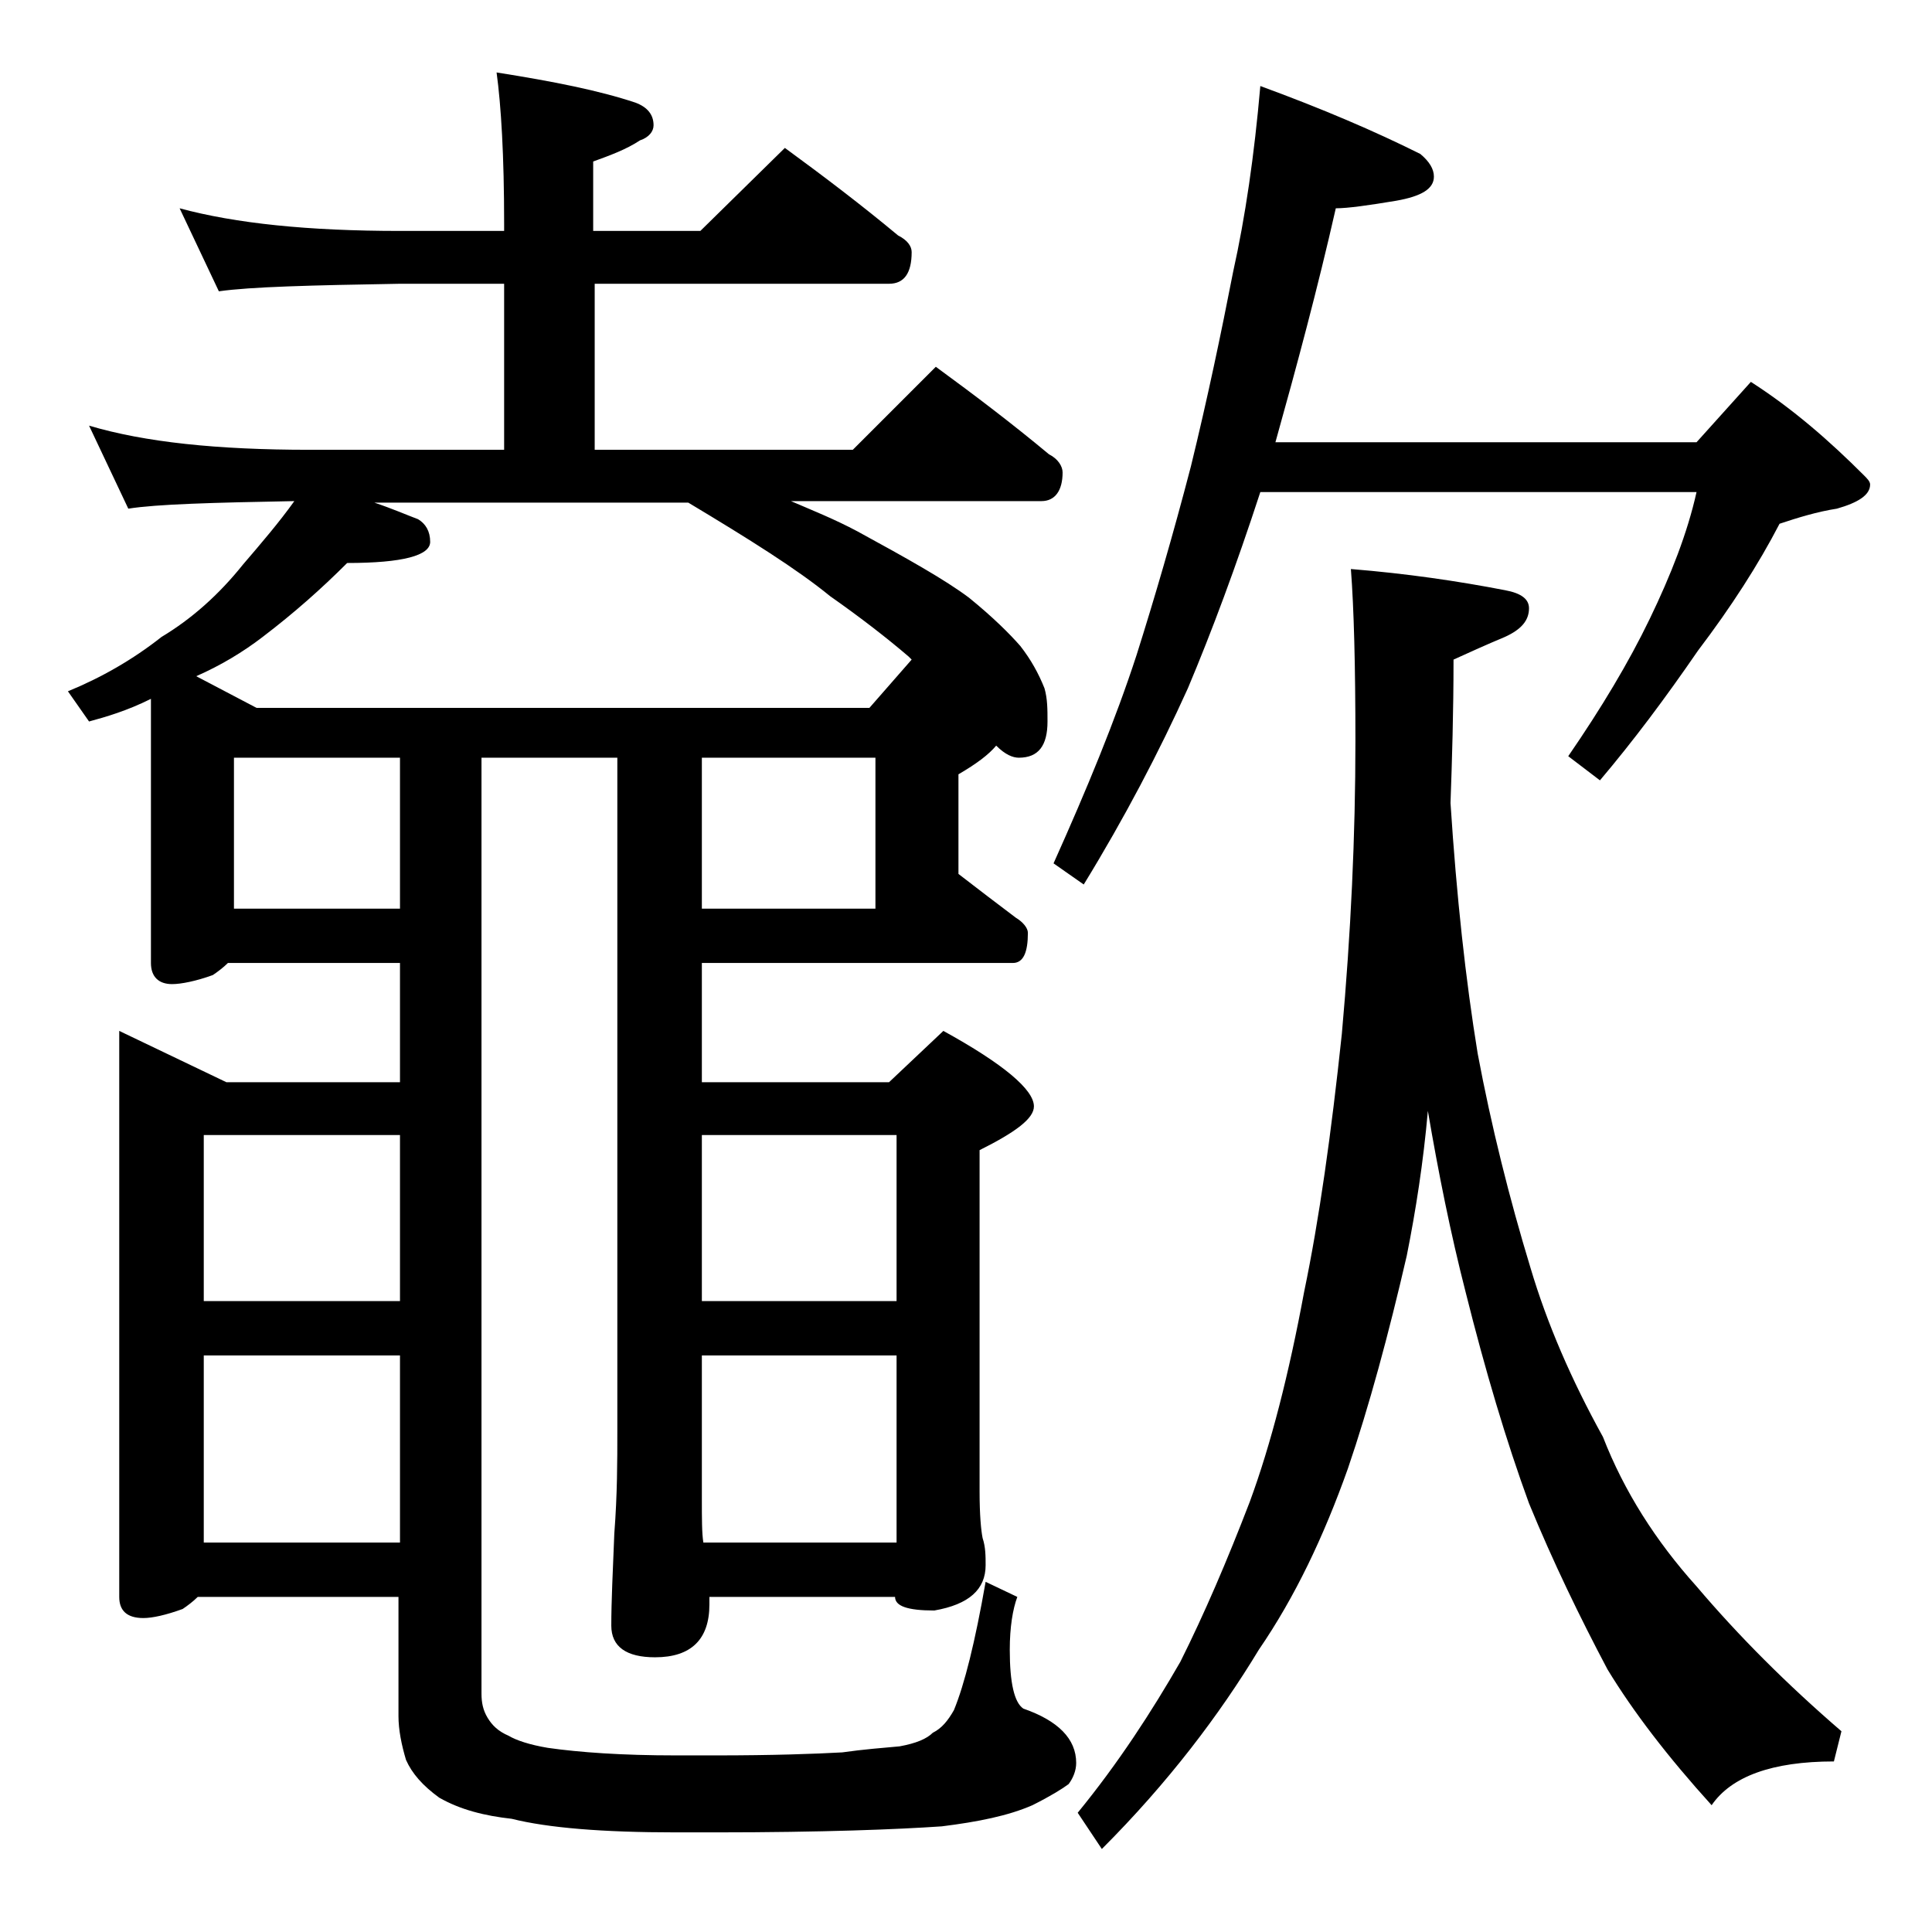 <?xml version="1.0" encoding="utf-8"?>
<!-- Generator: Adobe Illustrator 18.0.0, SVG Export Plug-In . SVG Version: 6.00 Build 0)  -->
<!DOCTYPE svg PUBLIC "-//W3C//DTD SVG 1.1//EN" "http://www.w3.org/Graphics/SVG/1.1/DTD/svg11.dtd">
<svg version="1.1" id="Layer_1" xmlns="http://www.w3.org/2000/svg" xmlns:xlink="http://www.w3.org/1999/xlink" x="0px" y="0px"
	 viewBox="0 0 128 128" enable-background="new 0 0 128 128" xml:space="preserve">
<path d="M10,46.3c-1.6,0.8-3,1.2-4.1,1.5l-1.4-2c2.2-0.9,4.3-2.1,6.2-3.6c2-1.2,3.8-2.8,5.4-4.8c1.2-1.4,2.4-2.8,3.4-4.2
	c-5.4,0.1-9.1,0.2-11,0.5l-2.6-5.5c3.7,1.1,8.5,1.6,14.6,1.6h12.9v-11h-6.9c-5.9,0.1-9.9,0.2-12,0.5l-2.6-5.5
	c3.7,1,8.5,1.5,14.6,1.5h6.9v-0.5c0-4.5-0.2-7.8-0.5-10c3.8,0.6,6.8,1.2,9.2,2c0.8,0.3,1.2,0.8,1.2,1.5c0,0.4-0.3,0.8-0.9,1
	c-0.9,0.6-2,1-3.1,1.4v4.6h7.1L52,9.8c2.6,1.9,5.1,3.8,7.5,5.8c0.6,0.3,0.9,0.7,0.9,1.1c0,1.4-0.5,2.1-1.5,2.1H39.4v11h17.1l5.5-5.5
	c2.6,1.9,5.1,3.8,7.5,5.8c0.6,0.3,0.9,0.8,0.9,1.2c0,1.2-0.5,1.9-1.4,1.9H52.4c1.4,0.6,2.9,1.2,4.4,2c3.3,1.8,5.8,3.2,7.4,4.4
	c1.6,1.3,2.7,2.4,3.4,3.2c0.7,0.9,1.2,1.8,1.6,2.8c0.2,0.7,0.2,1.4,0.2,2.2c0,1.6-0.6,2.4-1.9,2.4c-0.4,0-0.9-0.2-1.5-0.8
	c-0.5,0.6-1.3,1.2-2.5,1.9v6.6c1.3,1,2.6,2,3.8,2.9c0.5,0.3,0.8,0.7,0.8,1c0,1.3-0.3,2-1,2H46.5v7.9h12.4l3.6-3.4c4,2.2,6,3.9,6,5
	c0,0.8-1.2,1.7-3.6,2.9v22.6c0,1.6,0.1,2.6,0.2,3.1c0.2,0.6,0.2,1.2,0.2,1.8c0,1.6-1.1,2.6-3.4,3c-1.8,0-2.6-0.3-2.6-0.9H47v0.5
	c0,2.3-1.2,3.5-3.6,3.5c-1.9,0-2.9-0.7-2.9-2.1c0-1.6,0.1-3.6,0.2-6.1c0.2-2.6,0.2-4.8,0.2-6.8V50.2h-9v62c0,0.6,0.1,1.1,0.4,1.6
	s0.7,0.9,1.4,1.2c0.5,0.3,1.4,0.6,2.6,0.8c2.1,0.3,4.9,0.5,8.5,0.5h2.6c3.8,0,6.6-0.1,8.4-0.2c1.4-0.2,2.7-0.3,3.8-0.4
	c1.1-0.2,1.8-0.5,2.2-0.9c0.6-0.3,1-0.8,1.4-1.5c0.7-1.7,1.4-4.5,2.1-8.5l2.1,1c-0.3,0.8-0.5,2-0.5,3.5c0,2.2,0.3,3.5,0.9,3.9
	c2.3,0.8,3.5,2,3.5,3.6c0,0.5-0.2,1-0.5,1.4c-0.4,0.3-1.2,0.8-2.4,1.4c-1.6,0.7-3.6,1.1-6,1.4c-2.9,0.2-7.9,0.4-15,0.4h-2.6
	c-4.9,0-8.5-0.3-10.9-0.9c-1.8-0.2-3.4-0.6-4.8-1.4c-1.1-0.8-1.8-1.6-2.2-2.5c-0.3-1-0.5-2-0.5-2.9v-7.9H13.1
	c-0.3,0.3-0.7,0.6-1,0.8c-1.1,0.4-2,0.6-2.6,0.6c-1.1,0-1.6-0.5-1.6-1.4V68.3l7.1,3.4h11.5v-7.9H15.1c-0.3,0.3-0.7,0.6-1,0.8
	C13,65,12,65.2,11.4,65.2c-0.9,0-1.4-0.5-1.4-1.4V46.3z M60.4,43.7c-0.1-0.1-0.2-0.2-0.2-0.2c-1.4-1.2-3.2-2.6-5.2-4
	c-2.2-1.8-5.4-3.8-9.4-6.2H24.8c1.2,0.4,2.1,0.8,2.9,1.1c0.5,0.3,0.8,0.8,0.8,1.5c0,0.9-1.8,1.4-5.5,1.4c-1.7,1.7-3.5,3.3-5.6,4.9
	c-1.3,1-2.8,1.9-4.4,2.6l4,2.1h40.6L60.4,43.7z M13.5,86.2h13v-11h-13V86.2z M13.5,102.2h13V89.8h-13V102.2z M26.5,60.2v-10h-11v10
	H26.5z M46.5,50.2v10H58v-10H46.5z M46.5,86.2h12.9v-11H46.5V86.2z M46.6,102.2h12.8V89.8H46.5v9.5
	C46.5,100.6,46.5,101.6,46.6,102.2z M83.5,5.7c4.1,1.5,7.6,3,10.6,4.5c0.6,0.5,0.9,1,0.9,1.5c0,0.8-0.8,1.3-2.5,1.6
	c-1.8,0.3-3.2,0.5-4,0.5c-1.2,5.3-2.6,10.5-4,15.5h27.9l3.6-4c2.8,1.8,5.2,3.9,7.5,6.2c0.2,0.2,0.4,0.4,0.4,0.6
	c0,0.7-0.8,1.2-2.2,1.6c-1.3,0.2-2.6,0.6-3.8,1c-1.4,2.7-3.2,5.5-5.4,8.4c-2.2,3.2-4.3,6-6.5,8.6l-2.1-1.6c2.2-3.2,4-6.2,5.4-9.1
	c1.4-2.9,2.5-5.7,3.1-8.4H83.5c-1.6,4.9-3.2,9.2-4.8,13c-1.9,4.2-4.2,8.6-6.9,13l-2-1.4c2.2-4.9,4.1-9.5,5.5-13.8
	c1.2-3.8,2.4-7.9,3.6-12.5c1.1-4.5,2-8.8,2.8-12.9C82.5,14.4,83.1,10.3,83.5,5.7z M89.5,37.7c3.7,0.3,7.1,0.8,10.2,1.4
	c1.1,0.2,1.6,0.6,1.6,1.2c0,0.8-0.5,1.4-1.6,1.9c-1.2,0.5-2.3,1-3.4,1.5c0,3.5-0.1,6.7-0.2,9.5c0.4,6.2,1,11.7,1.8,16.6
	c0.9,4.8,2.1,9.6,3.5,14.2c1.1,3.7,2.7,7.4,4.8,11.2c1.4,3.6,3.5,6.9,6.2,9.9c2.8,3.3,6,6.5,9.6,9.6l-0.5,2c-4.1,0-6.8,1-8.1,2.9
	c-2.9-3.2-5.2-6.2-6.9-9c-1.8-3.4-3.6-7.1-5.2-11c-1.5-4.1-2.9-8.8-4.2-14c-1-3.9-1.8-7.9-2.5-12c-0.3,3.4-0.8,6.6-1.4,9.6
	c-1.2,5.2-2.5,10-3.9,14.1c-1.6,4.5-3.5,8.5-5.9,12c-2.6,4.3-6,8.8-10.4,13.2l-1.6-2.4c2.7-3.3,4.9-6.7,6.8-10
	c1.6-3.2,3.1-6.7,4.6-10.6c1.4-3.8,2.6-8.5,3.6-13.9c1-4.8,1.8-10.5,2.5-17.1c0.6-6.7,0.9-13.1,0.9-19.4
	C89.8,44.1,89.7,40.3,89.5,37.7z"/>
</svg>
